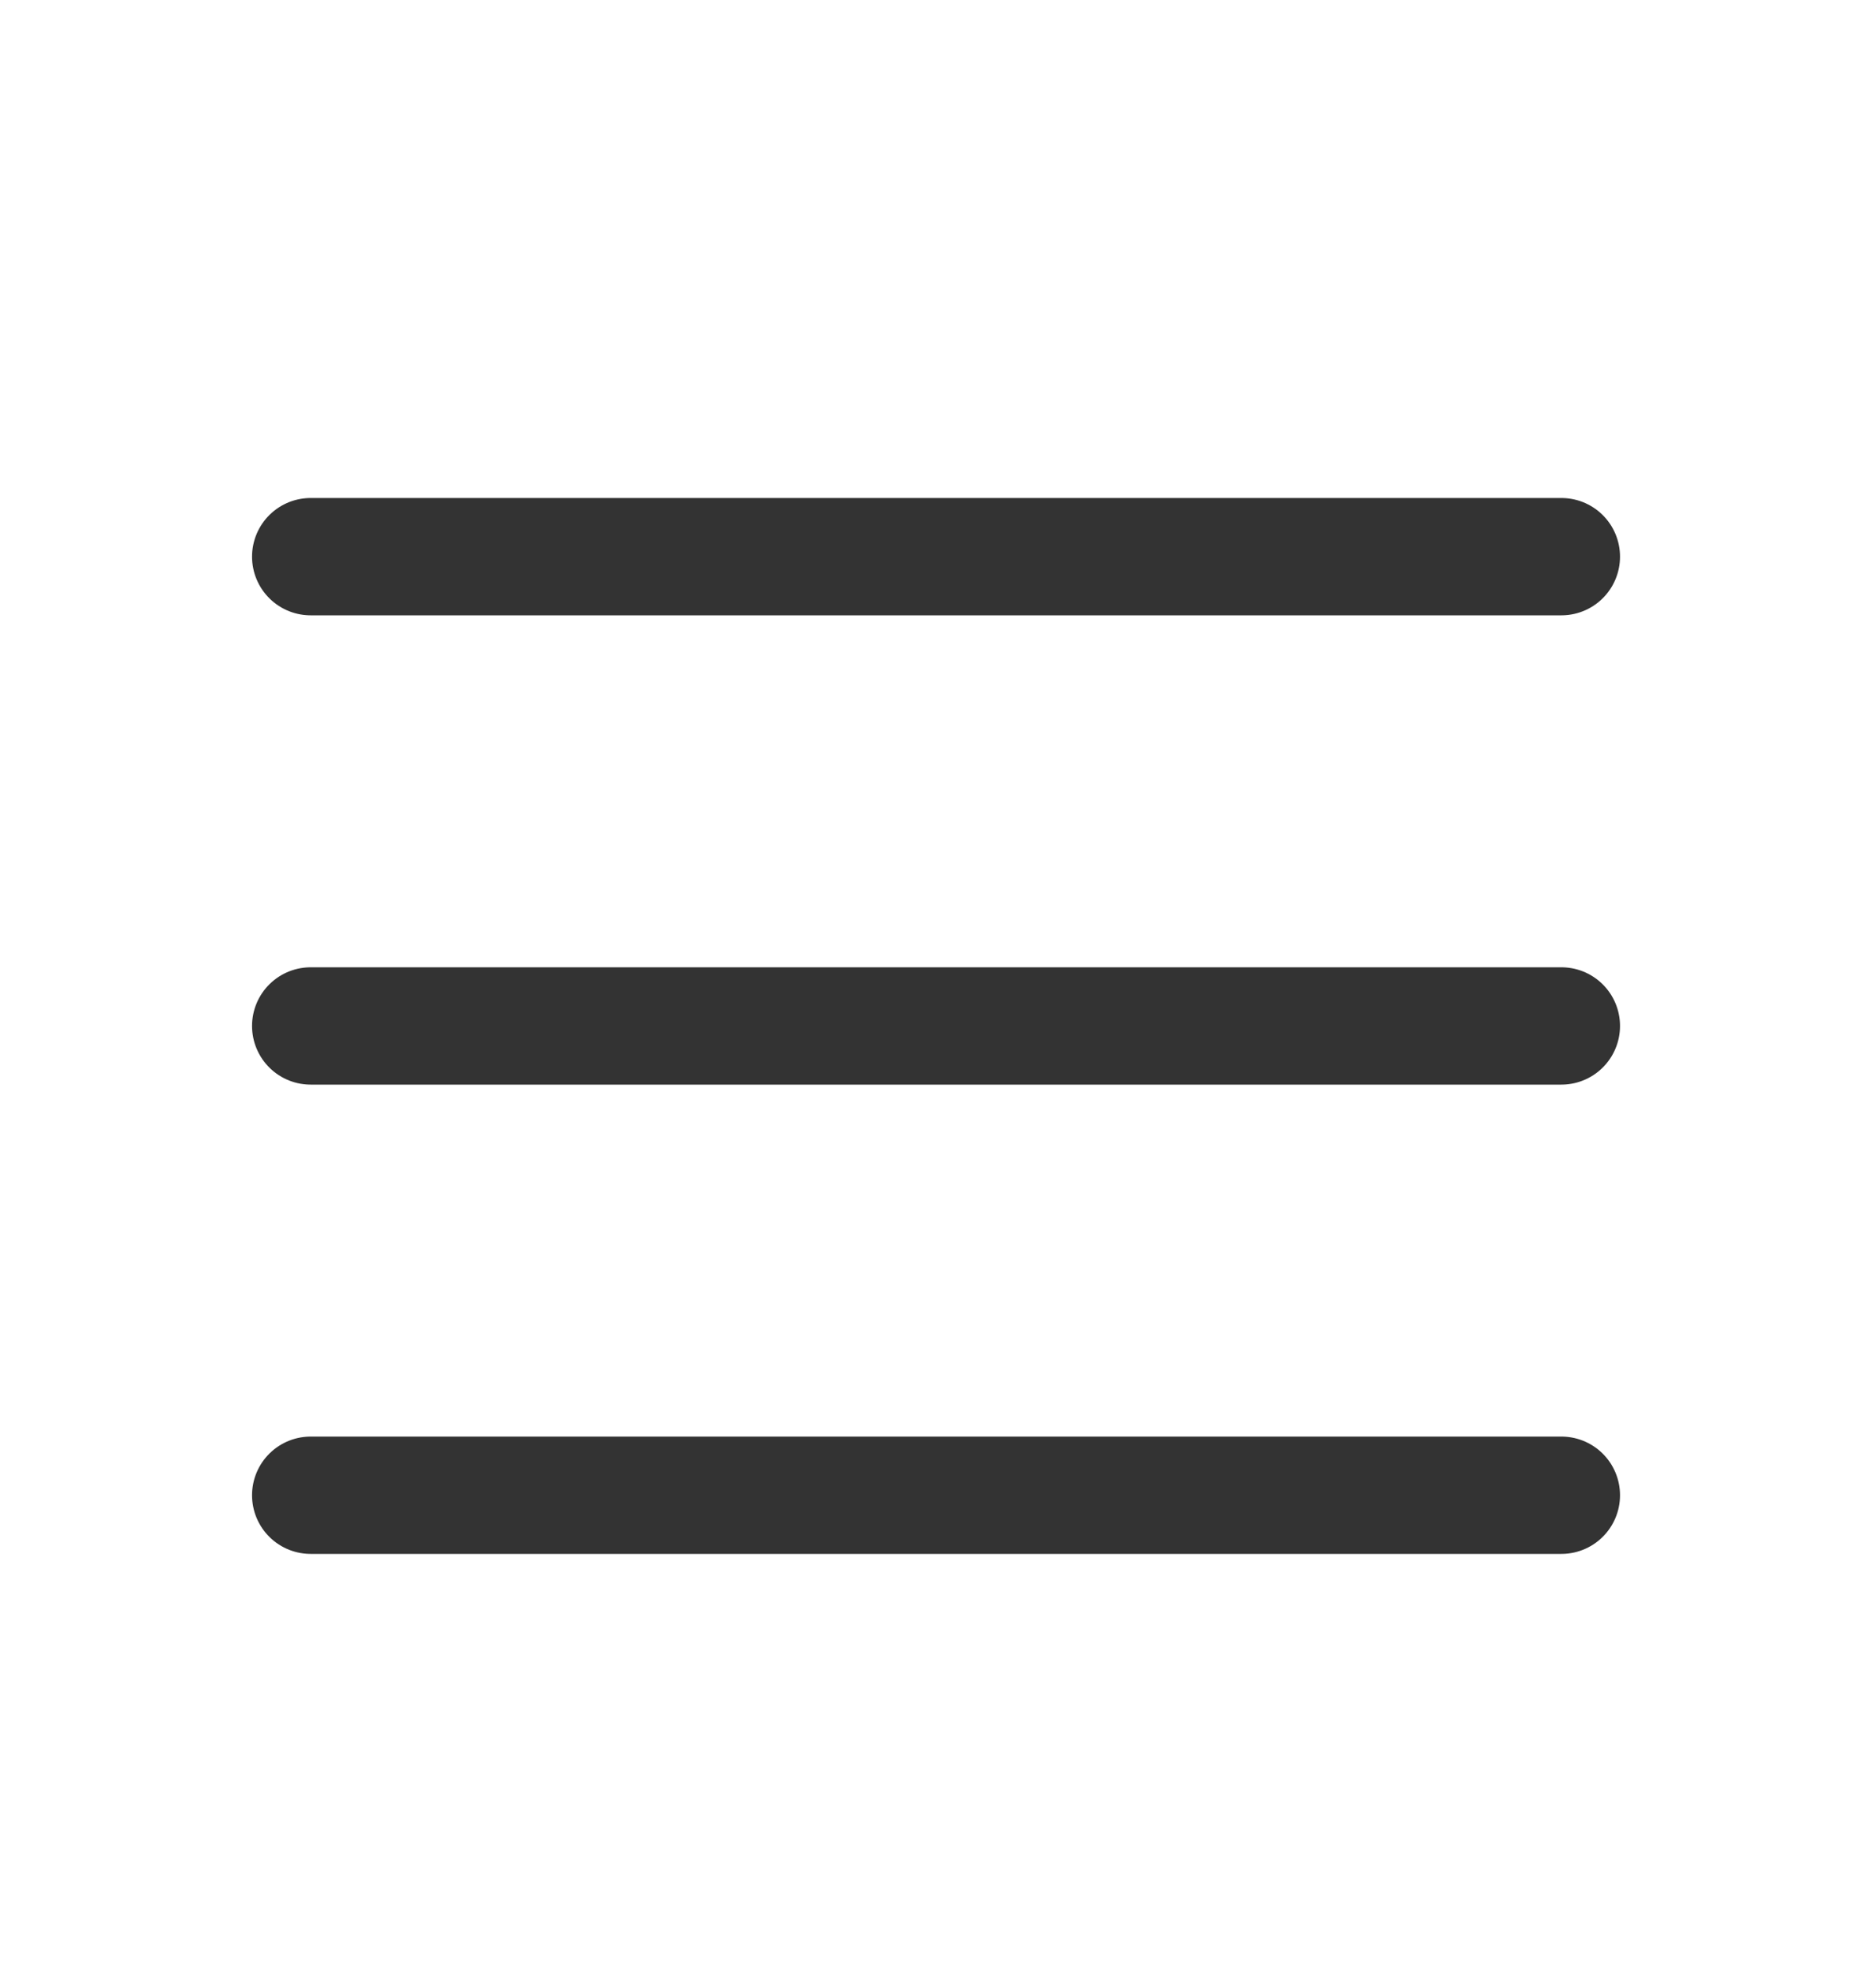 <svg width="20" height="21" viewBox="0 0 20 21" fill="none" xmlns="http://www.w3.org/2000/svg">
<path d="M3.312 5.931H16.646" stroke="#333333" stroke-width="1.25" stroke-linecap="round" stroke-linejoin="round"/>
<path d="M3.312 10.931H16.646" stroke="#333333" stroke-width="1.25" stroke-linecap="round" stroke-linejoin="round"/>
<path d="M3.312 15.931H16.646" stroke="#333333" stroke-width="1.25" stroke-linecap="round" stroke-linejoin="round"/>
</svg>

